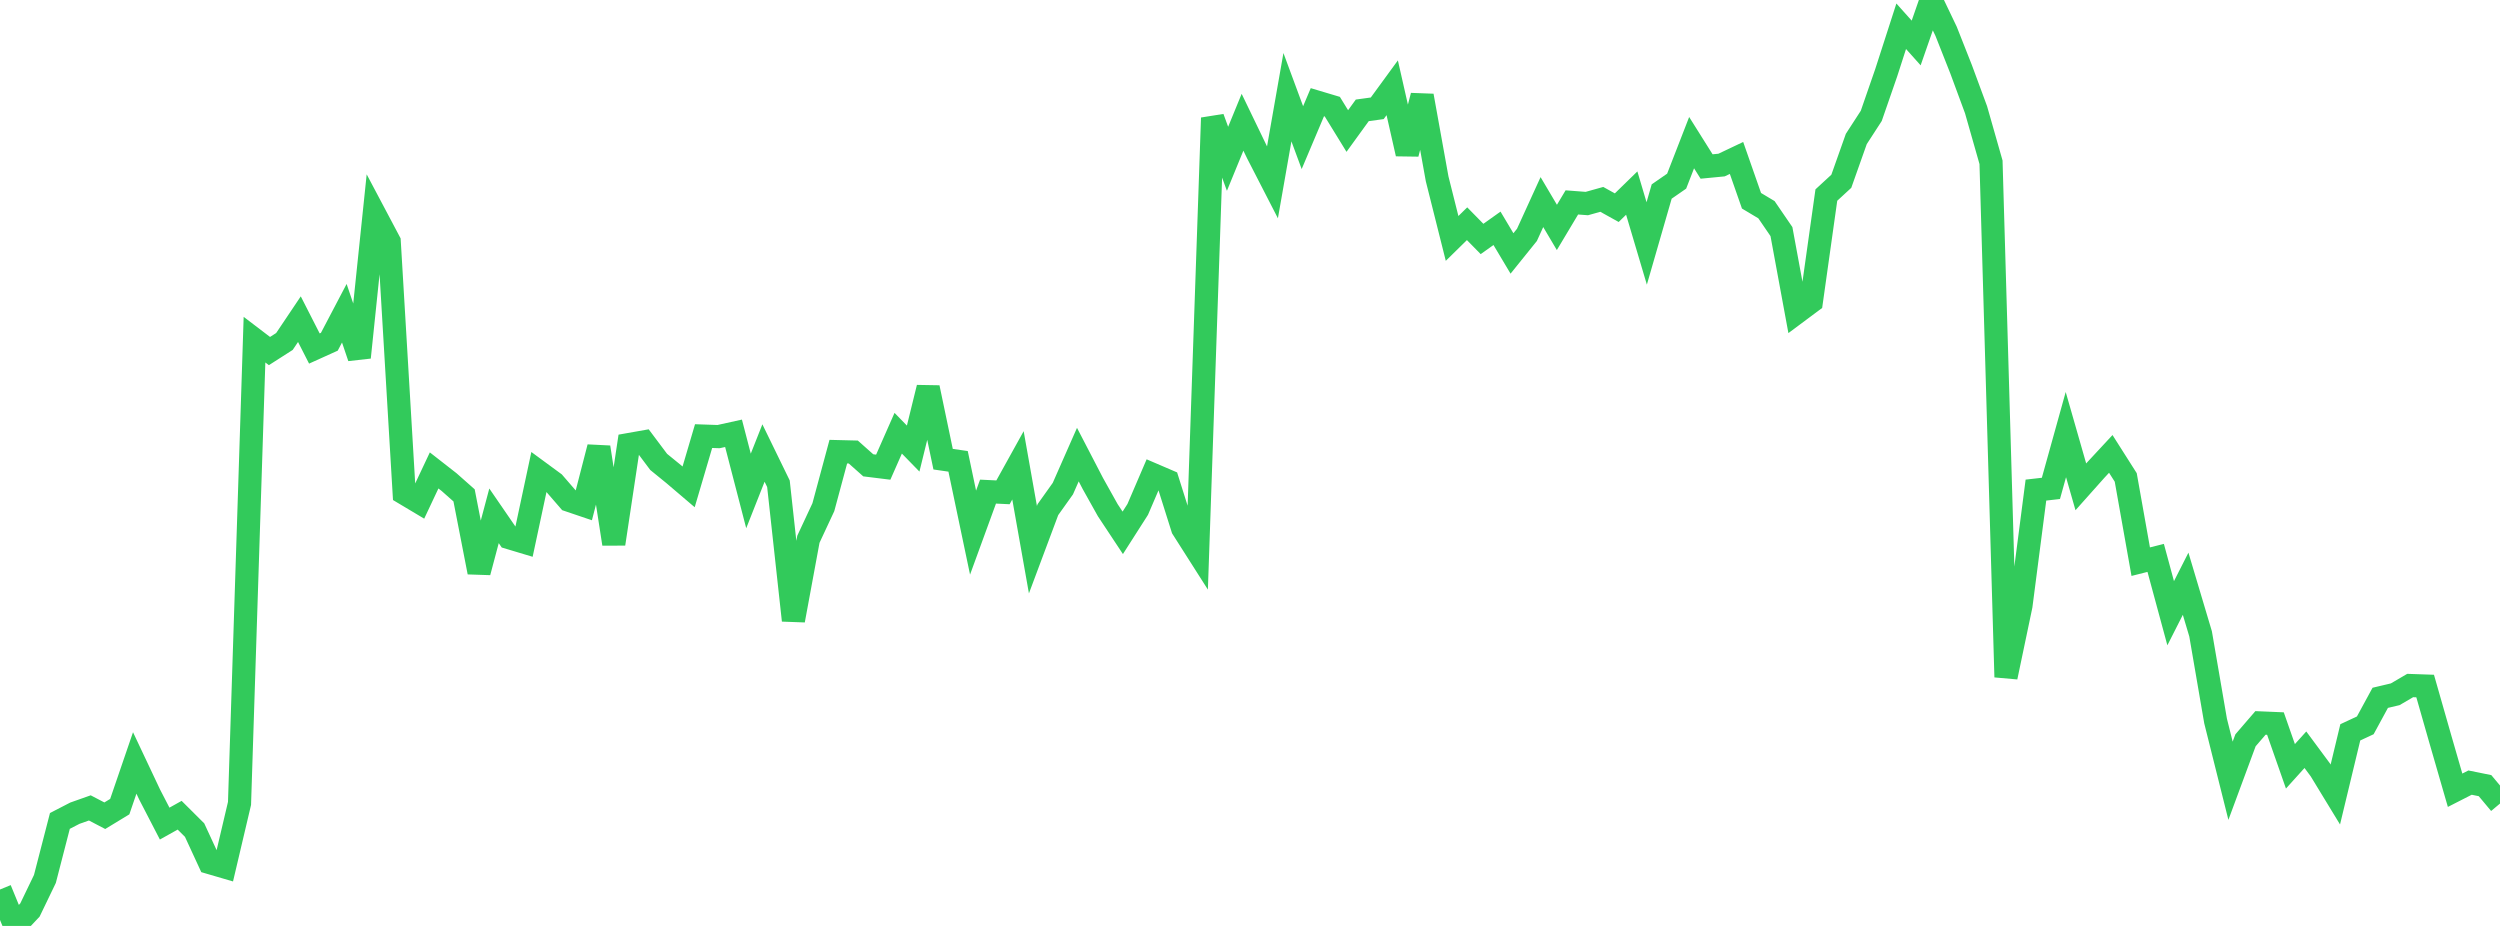 <?xml version="1.0" standalone="no"?>
<!DOCTYPE svg PUBLIC "-//W3C//DTD SVG 1.1//EN" "http://www.w3.org/Graphics/SVG/1.1/DTD/svg11.dtd">

<svg width="135" height="50" viewBox="0 0 135 50" preserveAspectRatio="none" 
  xmlns="http://www.w3.org/2000/svg"
  xmlns:xlink="http://www.w3.org/1999/xlink">


<polyline points="0.0, 48.033 0.808, 50.0 1.617, 49.14 2.425, 47.463 3.234, 44.33 4.042, 43.913 4.85, 43.627 5.659, 44.049 6.467, 43.558 7.275, 41.199 8.084, 42.913 8.892, 44.474 9.701, 44.022 10.509, 44.826 11.317, 46.576 12.126, 46.813 12.934, 43.384 13.743, 18.341 14.551, 18.957 15.359, 18.44 16.168, 17.235 16.976, 18.82 17.784, 18.455 18.593, 16.914 19.401, 19.299 20.21, 11.521 21.018, 13.046 21.826, 26.635 22.635, 27.118 23.443, 25.403 24.251, 26.034 25.06, 26.75 25.868, 30.899 26.677, 27.854 27.485, 29.03 28.293, 29.273 29.102, 25.484 29.91, 26.078 30.719, 27.012 31.527, 27.286 32.335, 24.152 33.144, 29.37 33.952, 24.008 34.76, 23.865 35.569, 24.944 36.377, 25.602 37.186, 26.291 37.994, 23.549 38.802, 23.577 39.611, 23.398 40.419, 26.511 41.228, 24.463 42.036, 26.122 42.844, 33.499 43.653, 29.12 44.461, 27.389 45.269, 24.389 46.078, 24.409 46.886, 25.127 47.695, 25.227 48.503, 23.394 49.311, 24.223 50.12, 20.933 50.928, 24.796 51.737, 24.913 52.545, 28.761 53.353, 26.547 54.162, 26.586 54.97, 25.128 55.778, 29.682 56.587, 27.519 57.395, 26.385 58.204, 24.549 59.012, 26.106 59.82, 27.551 60.629, 28.773 61.437, 27.508 62.246, 25.624 63.054, 25.971 63.862, 28.532 64.671, 29.803 65.479, 6.367 66.287, 8.575 67.096, 6.601 67.904, 8.275 68.713, 9.849 69.521, 5.248 70.329, 7.433 71.138, 5.519 71.946, 5.761 72.754, 7.075 73.563, 5.959 74.371, 5.848 75.18, 4.74 75.988, 8.304 76.796, 5.171 77.605, 9.656 78.413, 12.875 79.222, 12.081 80.03, 12.904 80.838, 12.329 81.647, 13.686 82.455, 12.683 83.263, 10.913 84.072, 12.281 84.88, 10.93 85.689, 10.992 86.497, 10.766 87.305, 11.215 88.114, 10.426 88.922, 13.146 89.731, 10.342 90.539, 9.782 91.347, 7.703 92.156, 8.991 92.964, 8.913 93.772, 8.529 94.581, 10.841 95.389, 11.324 96.198, 12.507 97.006, 16.886 97.814, 16.284 98.623, 10.533 99.431, 9.788 100.24, 7.505 101.048, 6.258 101.856, 3.926 102.665, 1.418 103.473, 2.321 104.281, 0.0 105.09, 1.691 105.898, 3.737 106.707, 5.927 107.515, 8.763 108.323, 36.562 109.132, 32.702 109.94, 26.465 110.749, 26.373 111.557, 23.468 112.365, 26.289 113.174, 25.381 113.982, 24.511 114.79, 25.782 115.599, 30.33 116.407, 30.126 117.216, 33.114 118.024, 31.522 118.832, 34.23 119.641, 38.933 120.449, 42.161 121.257, 39.977 122.066, 39.038 122.874, 39.072 123.683, 41.381 124.491, 40.485 125.299, 41.576 126.108, 42.904 126.916, 39.546 127.725, 39.169 128.533, 37.682 129.341, 37.491 130.15, 37.018 130.958, 37.046 131.766, 39.873 132.575, 42.673 133.383, 42.261 134.192, 42.425 135.0, 43.392" fill="none" stroke="#32ca5b" stroke-width="1.25"/>

</svg>